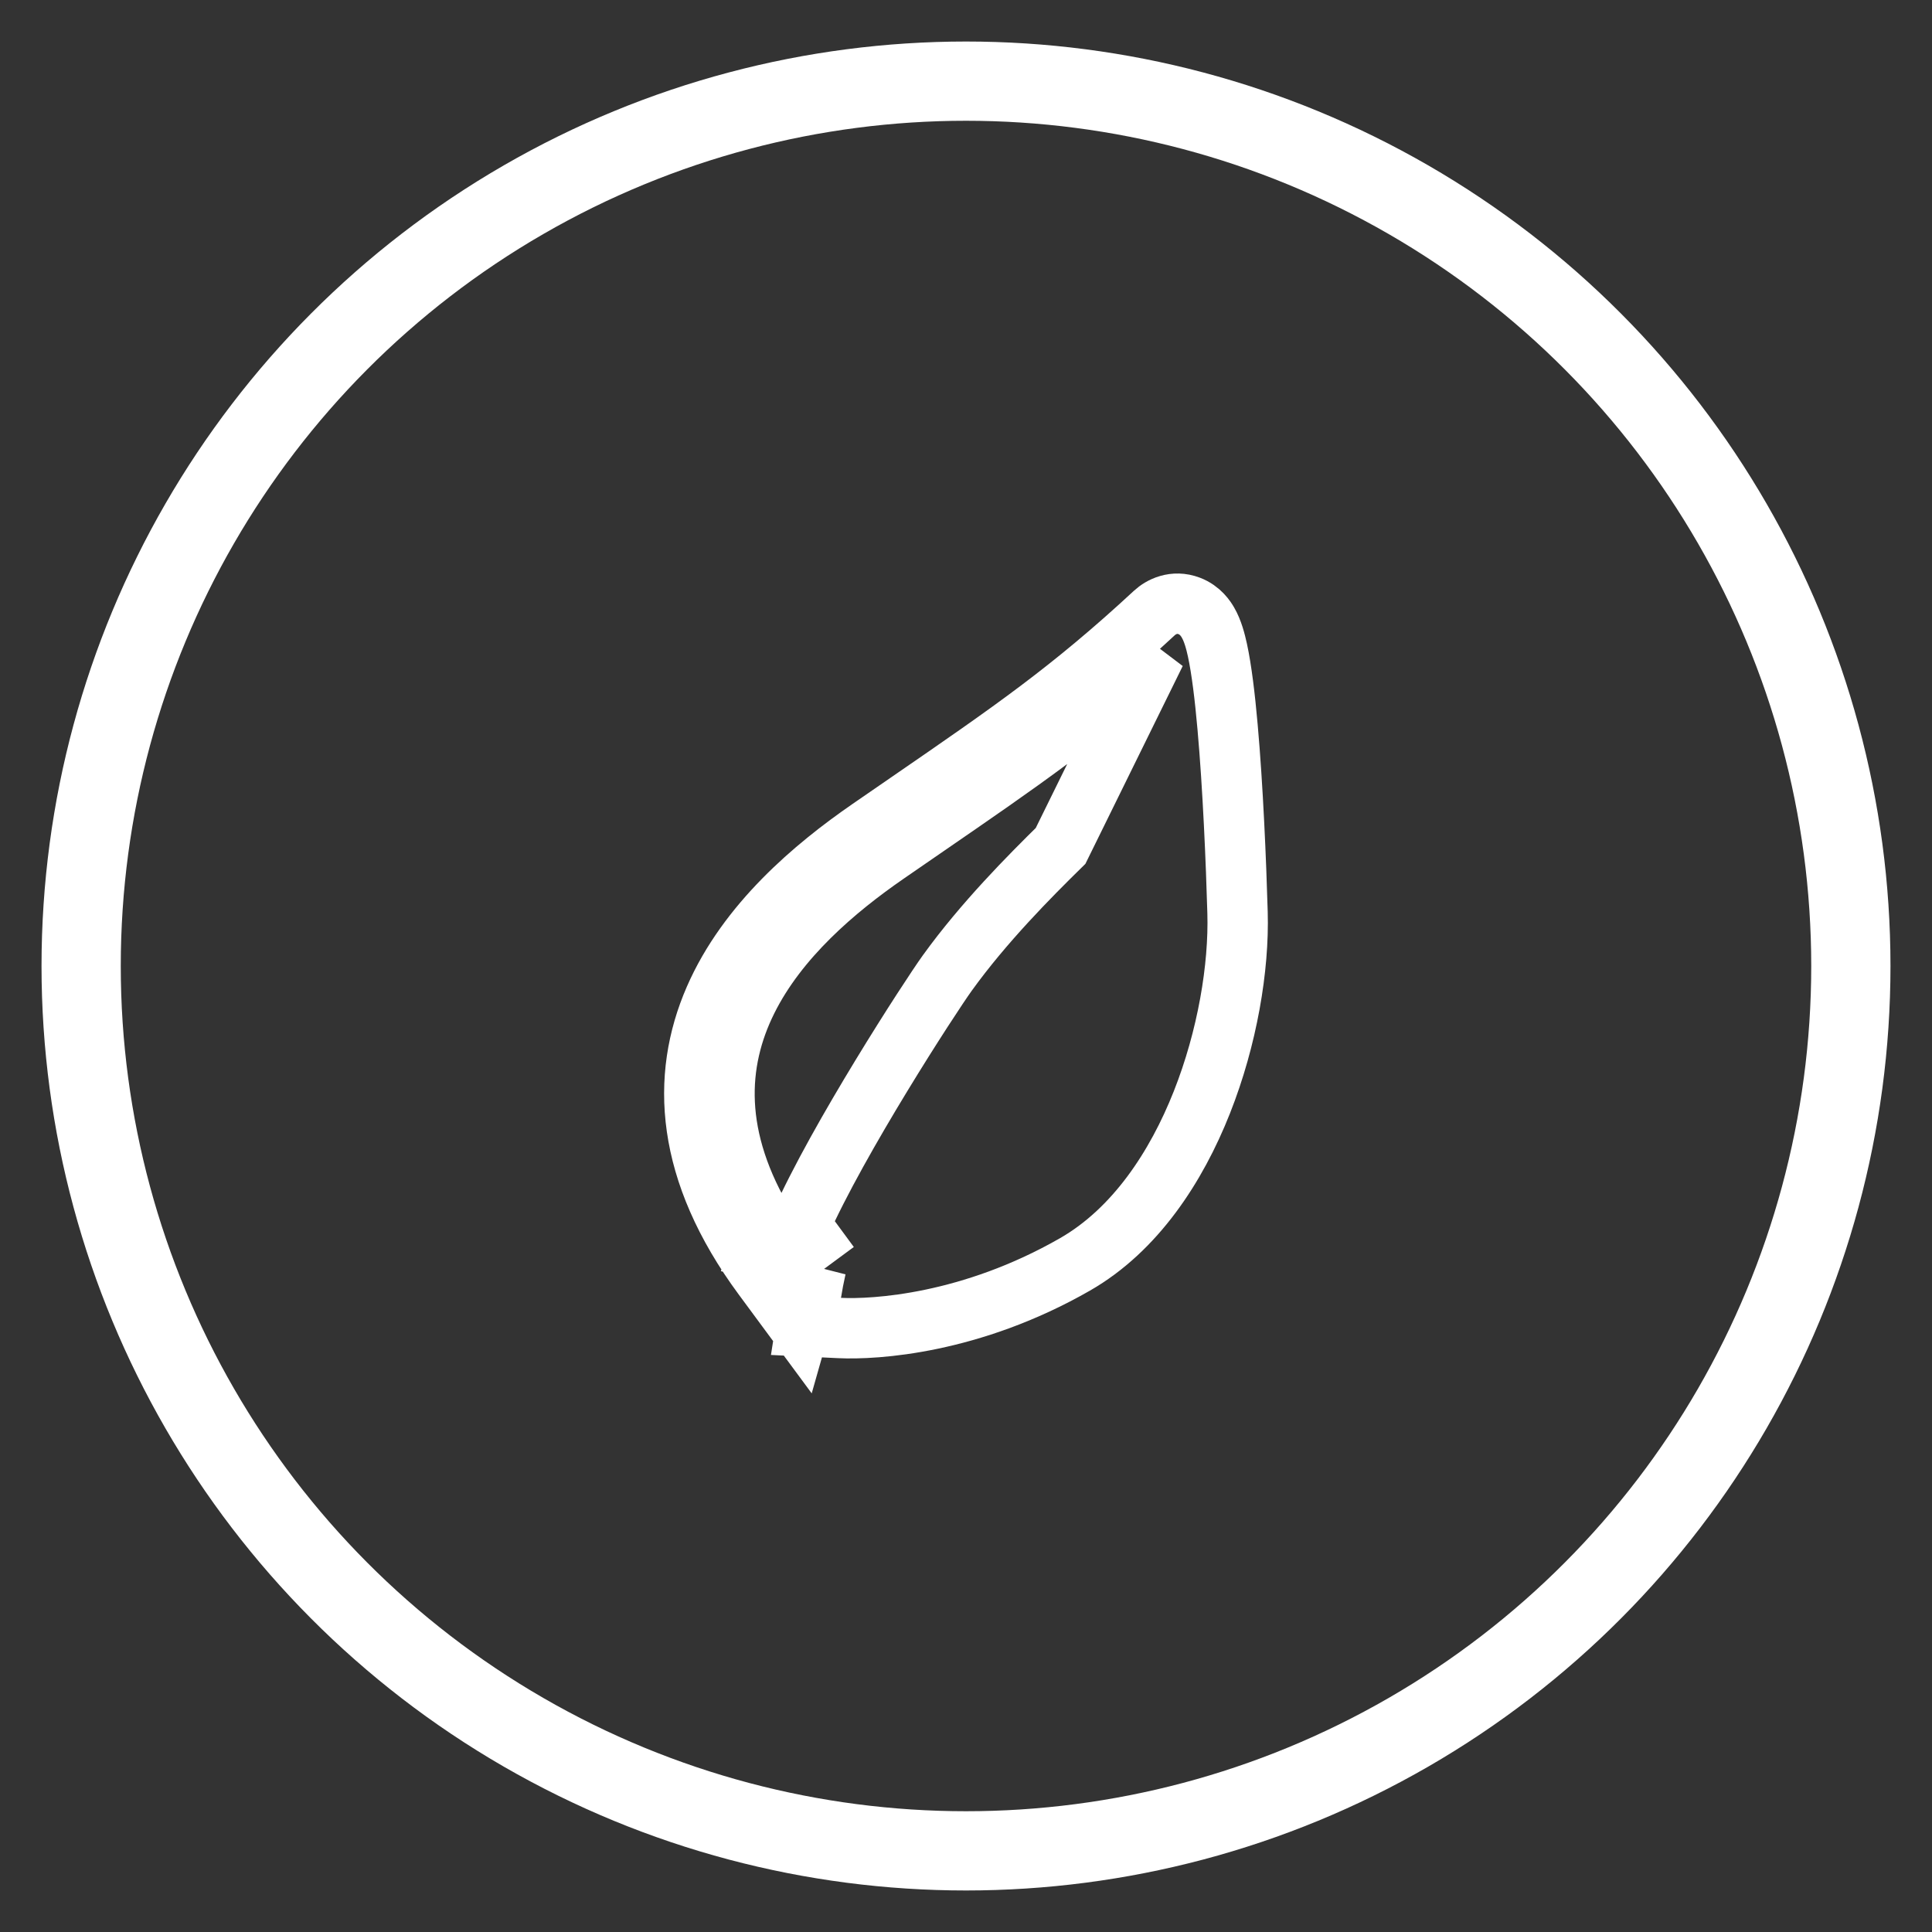<svg width="64" height="64" viewBox="0 0 64 64" fill="none" xmlns="http://www.w3.org/2000/svg">
<rect x="0" y="0" width="64" height="64" fill="#333333" stroke="none"/>
<path d="M25.274 42.286L26.484 43.925L27.033 41.995C26.967 42.288 26.913 42.569 26.871 42.839L26.699 43.939L27.812 43.992C28.987 44.048 32.163 43.861 35.61 41.885C37.609 40.739 38.969 38.65 39.812 36.52C40.661 34.376 41.047 32.046 40.995 30.232C40.947 28.554 40.843 26.073 40.665 24.079C40.578 23.092 40.468 22.181 40.33 21.541C40.266 21.247 40.174 20.896 40.017 20.625C39.951 20.509 39.766 20.213 39.394 20.072C38.89 19.88 38.461 20.101 38.239 20.307C35.479 22.864 33.52 24.212 30.114 26.556C29.698 26.842 29.262 27.142 28.799 27.462C26.971 28.725 24.758 30.586 23.67 33.083C22.536 35.683 22.697 38.792 25.274 42.286ZM38.282 21.621C35.785 23.867 33.825 25.216 30.683 27.378C30.267 27.665 29.829 27.966 29.367 28.285C25.982 30.623 21.777 34.728 25.382 40.656C25.273 40.931 25.183 41.187 25.117 41.419L26.079 41.692L26.884 41.098C26.75 40.917 26.624 40.737 26.506 40.56C27.752 37.737 30.797 33.044 31.378 32.236C32.587 30.557 34.114 29.023 35.133 28.022L38.282 21.621Z" stroke="white" stroke-width="2" stroke-linecap="round"/>
<circle cx="32" cy="32" r="29.312" stroke="white" stroke-width="2.625"/>
</svg>
